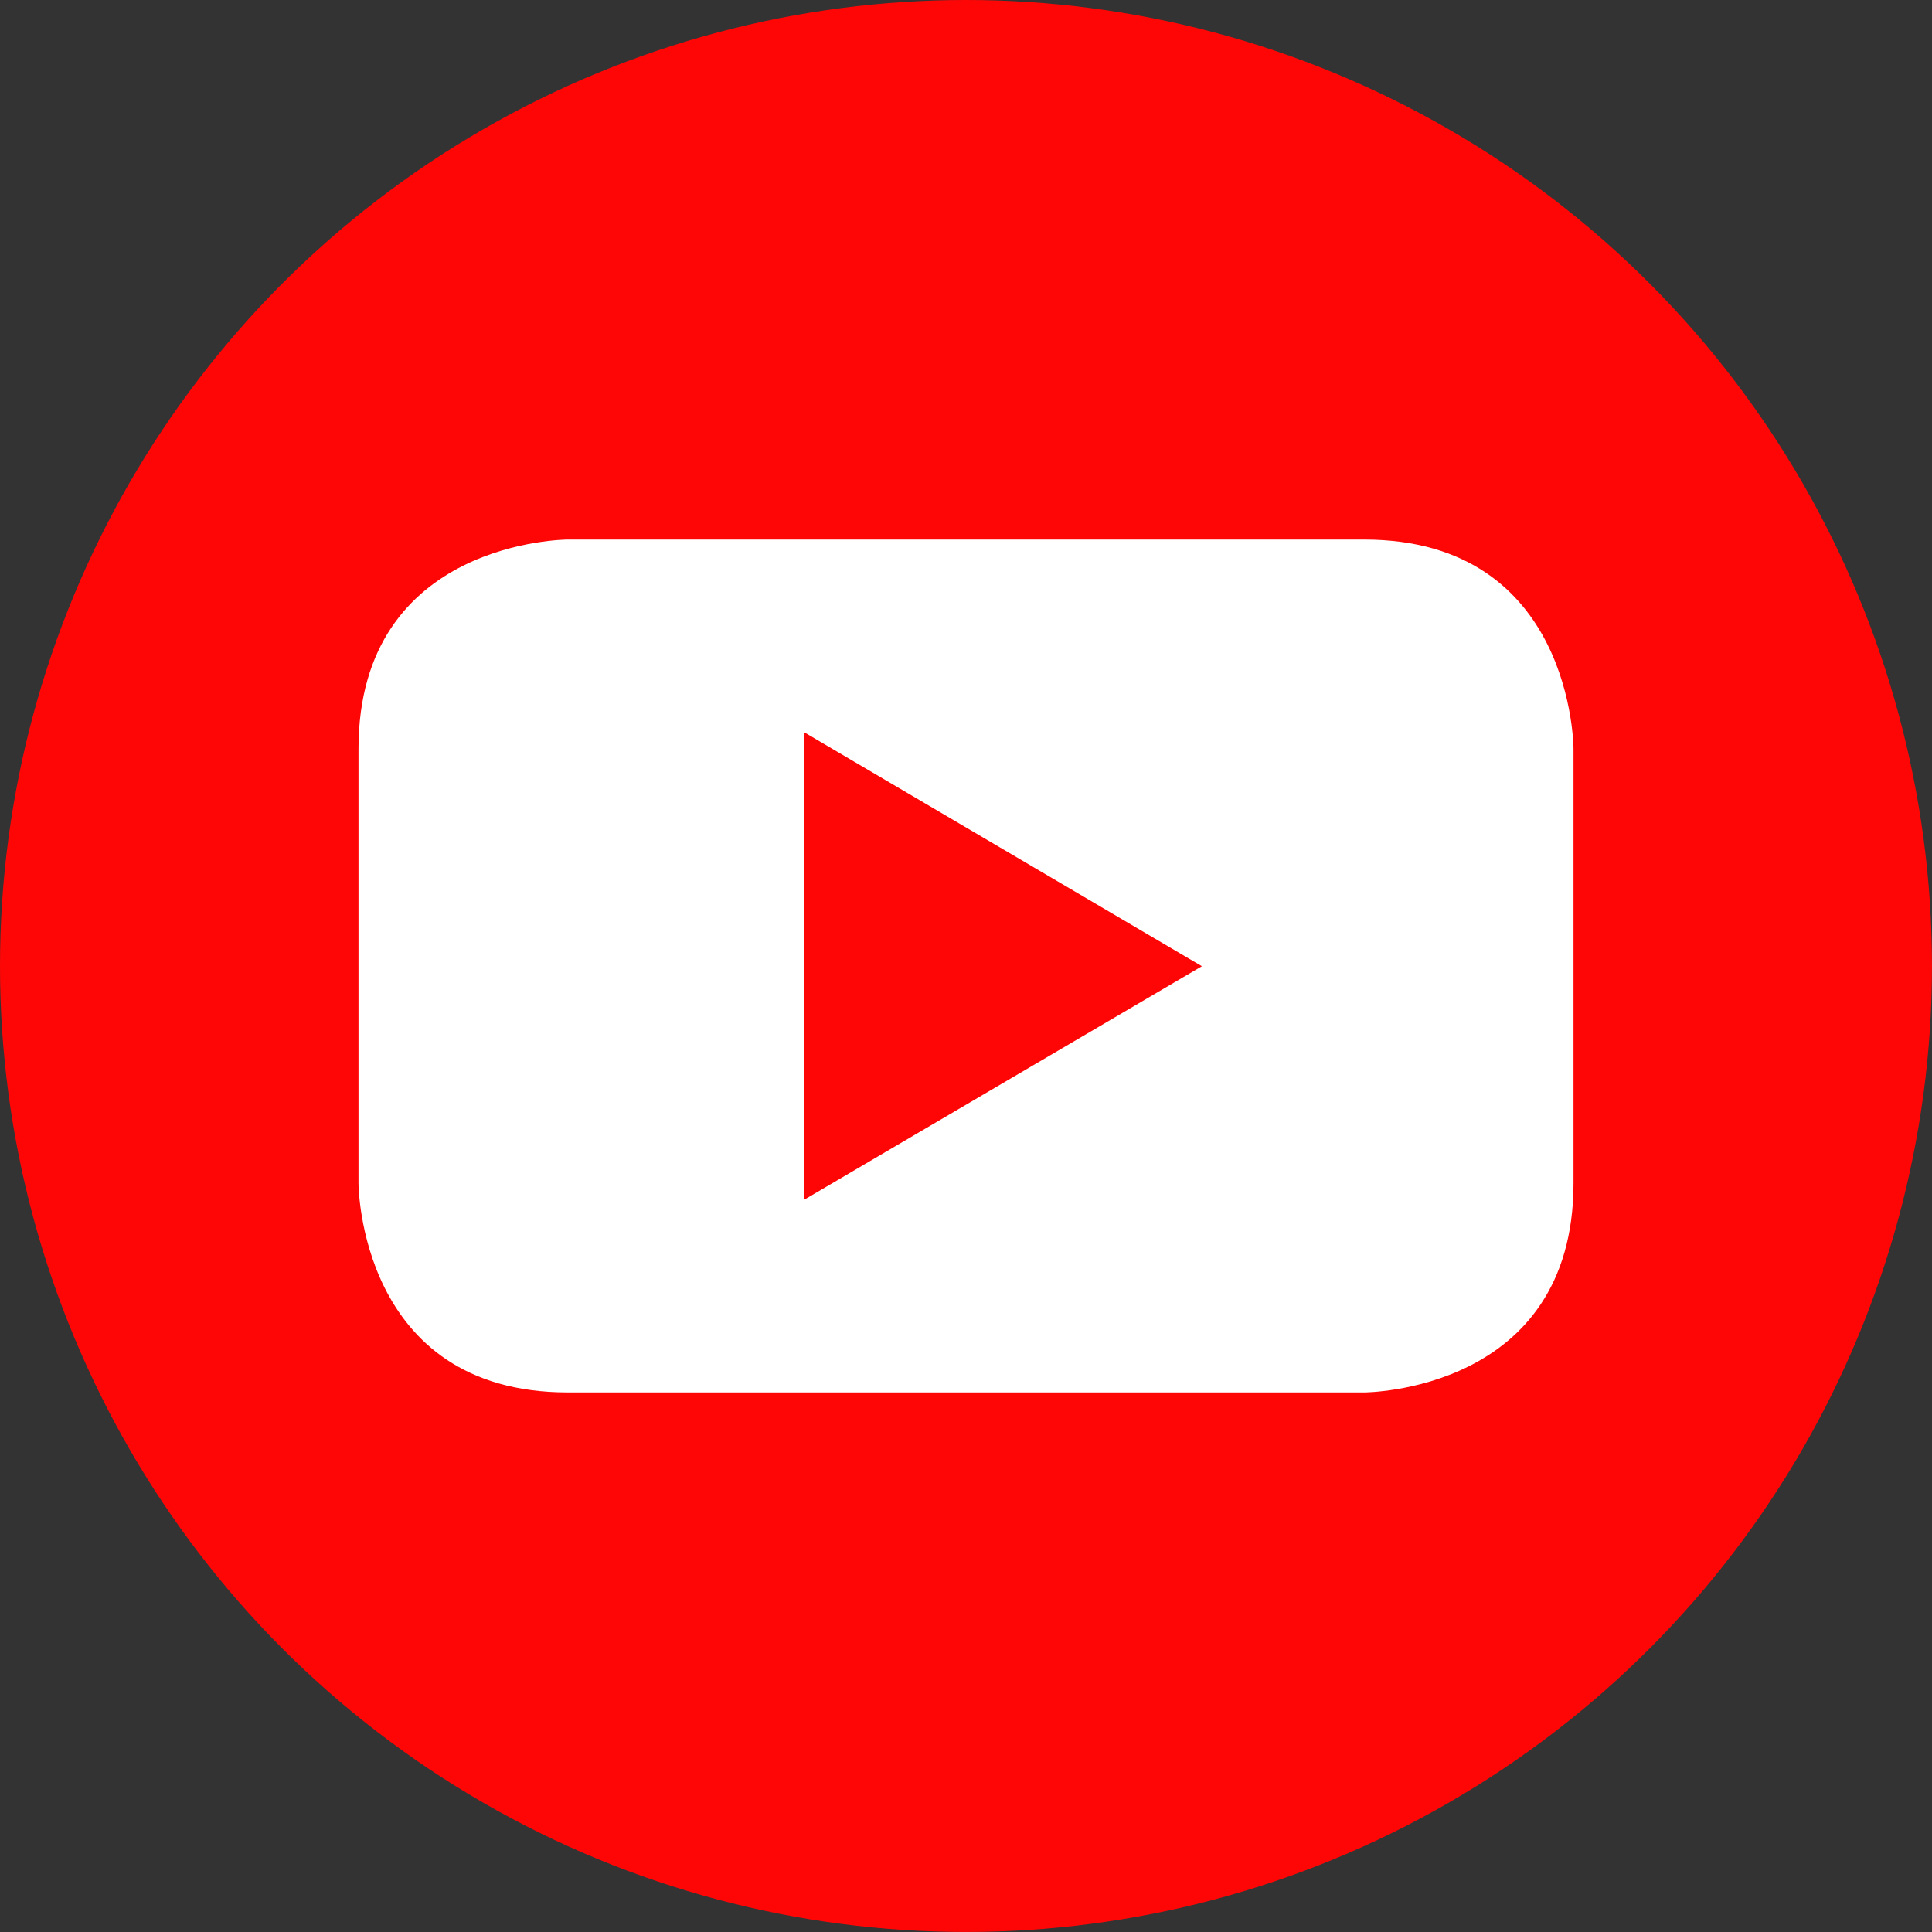 <?xml version="1.0" encoding="UTF-8"?>
<svg id="Layer_2" data-name="Layer 2" xmlns="http://www.w3.org/2000/svg" viewBox="0 0 786.07 786.07">
  <rect x="0" y="0" width="786.07" height="786.07" fill="#333333" stroke="none"/>
  <defs>
    <style>
      .cls-1 {
        fill: #fff;
      }

      .cls-2 {
        fill: #ff0606;
      }
    </style>
  </defs>
  <g id="Layer_1-2" data-name="Layer 1">
    <g>
      <circle class="cls-2" cx="393.03" cy="393.03" r="393.03"/>
      <path class="cls-1" d="M555.05,219.53H231.02s-85.16,0-85.16,85.16v176.69s0,85.16,85.16,85.16h324.03s85.16,0,85.16-85.16v-176.69s0-85.16-85.16-85.16ZM327.19,488.14v-190.21l161.82,95.2-161.82,95.01Z"/>
    </g>
  </g>
</svg>
